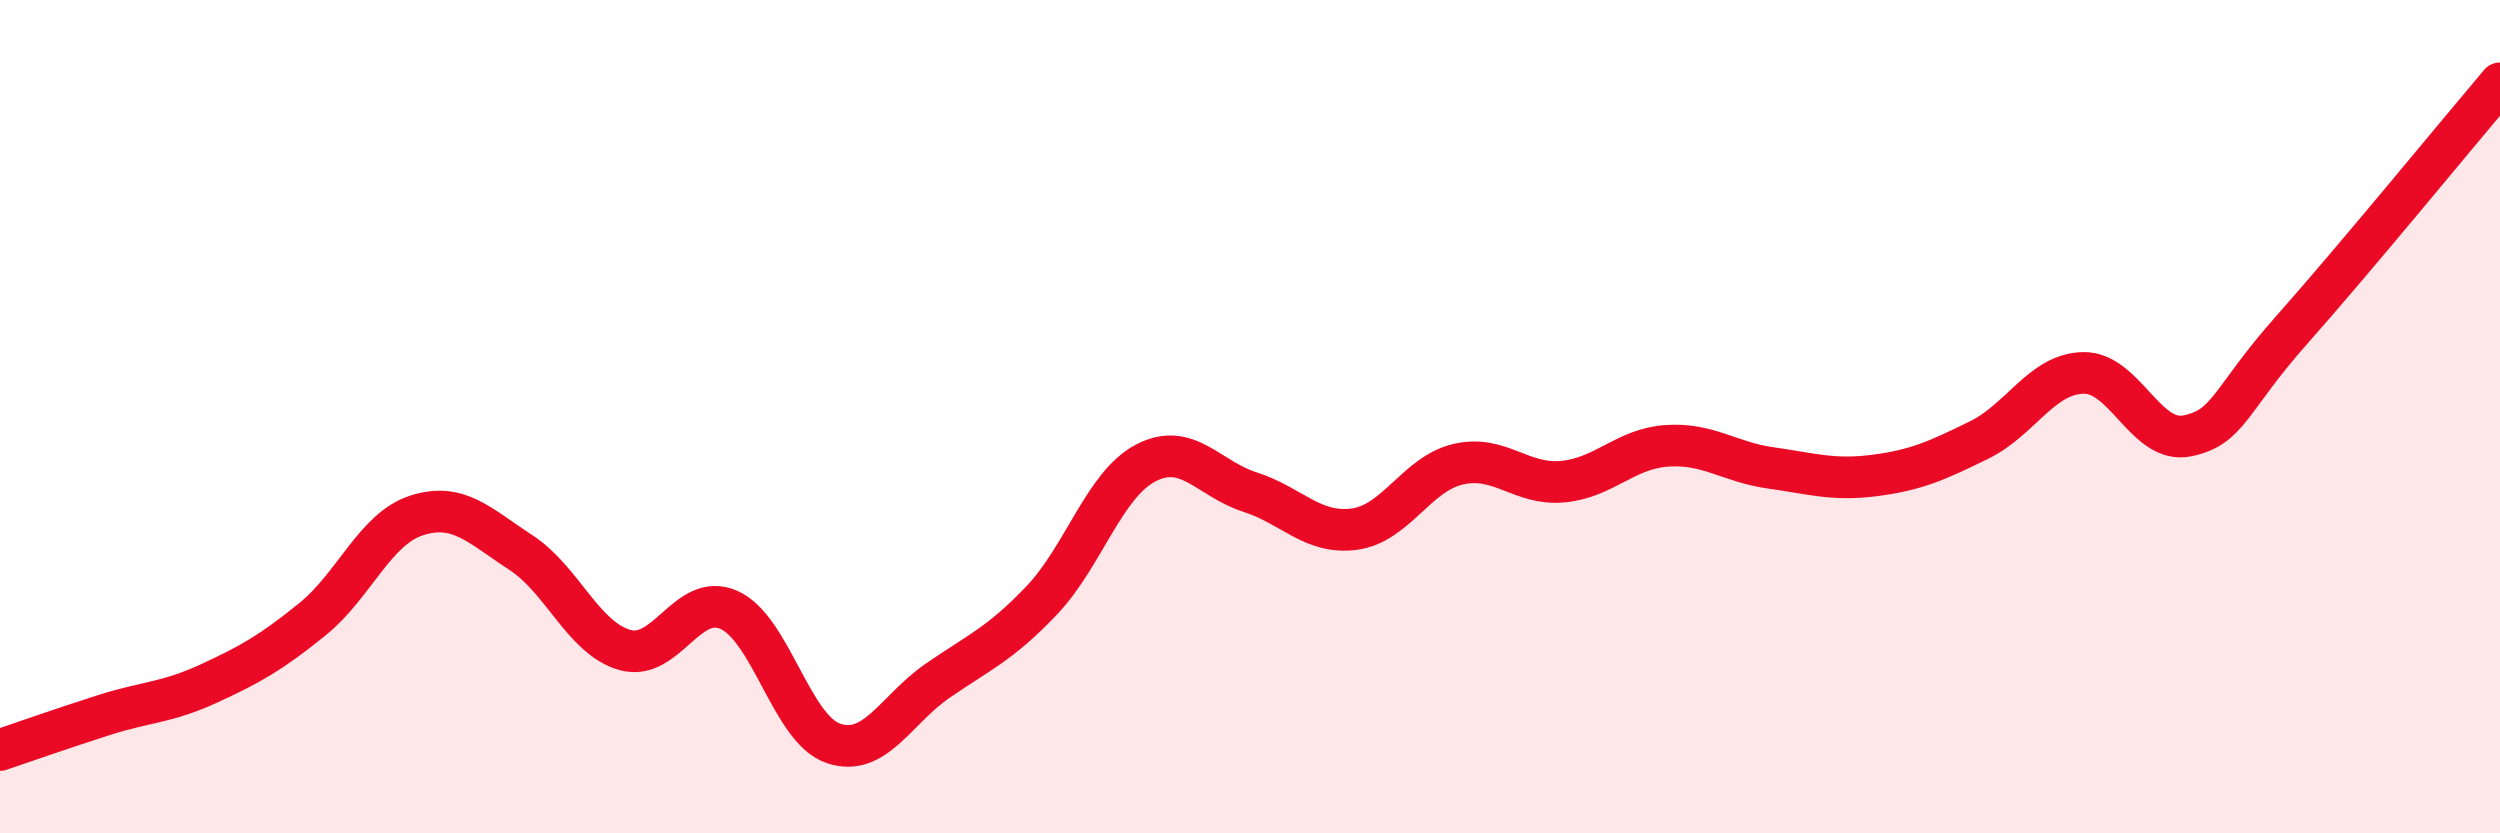
    <svg width="60" height="20" viewBox="0 0 60 20" xmlns="http://www.w3.org/2000/svg">
      <path
        d="M 0,18 C 0.5,17.83 1.5,17.48 2.5,17.16 C 3.5,16.84 4,16.87 5,16.41 C 6,15.95 6.5,15.67 7.5,14.86 C 8.5,14.05 9,12.69 10,12.37 C 11,12.05 11.5,12.61 12.5,13.26 C 13.5,13.91 14,15.32 15,15.6 C 16,15.88 16.5,14.19 17.5,14.64 C 18.5,15.09 19,17.5 20,17.84 C 21,18.18 21.5,17.03 22.5,16.34 C 23.5,15.65 24,15.46 25,14.41 C 26,13.36 26.5,11.63 27.5,11.11 C 28.5,10.59 29,11.49 30,11.81 C 31,12.13 31.5,12.83 32.5,12.7 C 33.5,12.57 34,11.37 35,11.14 C 36,10.91 36.5,11.65 37.5,11.56 C 38.5,11.47 39,10.77 40,10.7 C 41,10.63 41.5,11.09 42.5,11.23 C 43.5,11.37 44,11.54 45,11.41 C 46,11.28 46.5,11.05 47.5,10.56 C 48.5,10.07 49,8.97 50,8.95 C 51,8.93 51.5,10.67 52.5,10.46 C 53.5,10.25 53.5,9.61 55,7.92 C 56.5,6.23 59,3.18 60,2L60 20L0 20Z"
        fill="#EB0A25"
        opacity="0.1"
        stroke-linecap="round"
        stroke-linejoin="round"
      />
      <path
        d="M 0,18 C 0.5,17.83 1.5,17.48 2.5,17.16 C 3.5,16.84 4,16.87 5,16.41 C 6,15.95 6.5,15.67 7.5,14.86 C 8.5,14.05 9,12.69 10,12.37 C 11,12.05 11.5,12.61 12.5,13.26 C 13.5,13.91 14,15.32 15,15.6 C 16,15.88 16.5,14.19 17.5,14.64 C 18.5,15.09 19,17.5 20,17.84 C 21,18.18 21.5,17.03 22.5,16.34 C 23.5,15.65 24,15.46 25,14.41 C 26,13.36 26.5,11.63 27.5,11.11 C 28.5,10.59 29,11.49 30,11.81 C 31,12.13 31.5,12.83 32.5,12.7 C 33.5,12.57 34,11.37 35,11.14 C 36,10.91 36.5,11.65 37.5,11.56 C 38.5,11.47 39,10.77 40,10.7 C 41,10.63 41.5,11.09 42.5,11.23 C 43.5,11.37 44,11.54 45,11.41 C 46,11.28 46.5,11.05 47.5,10.56 C 48.5,10.07 49,8.97 50,8.95 C 51,8.93 51.5,10.67 52.5,10.46 C 53.5,10.25 53.5,9.61 55,7.92 C 56.5,6.23 59,3.18 60,2"
        stroke="#EB0A25"
        stroke-width="1"
        fill="none"
        stroke-linecap="round"
        stroke-linejoin="round"
      />
    </svg>
  